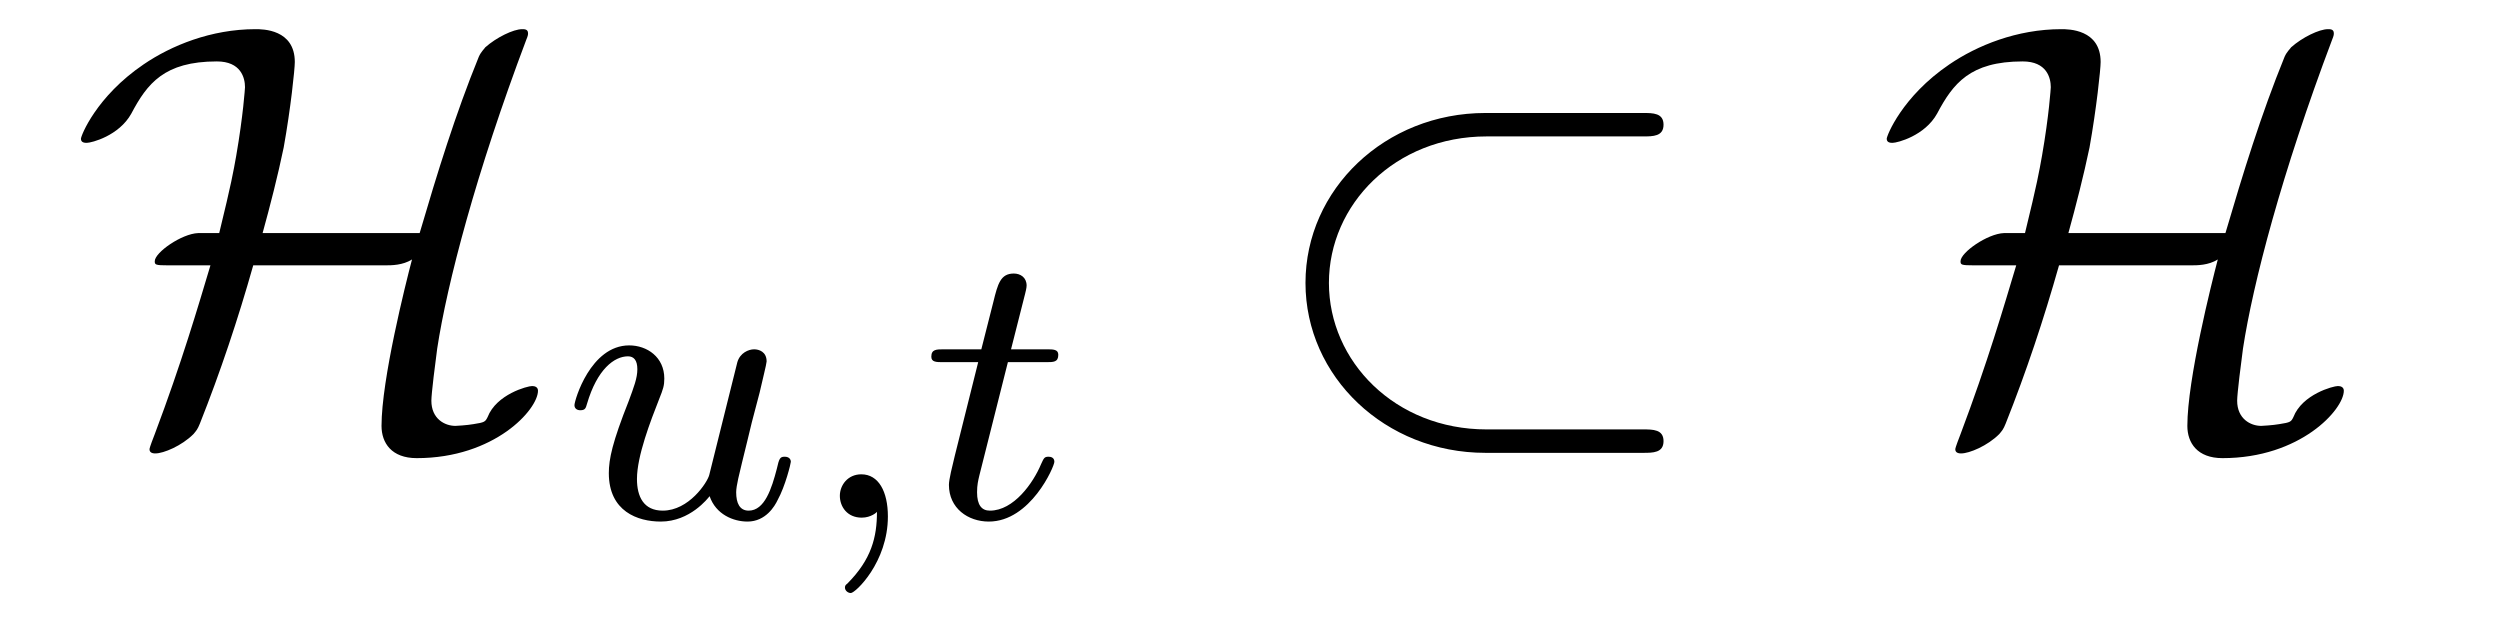 <?xml version='1.0' encoding='UTF-8'?>
<!-- This file was generated by dvisvgm 2.8.1 -->
<svg version='1.1' xmlns='http://www.w3.org/2000/svg' xmlns:xlink='http://www.w3.org/1999/xlink' width='51pt' height='13pt' viewBox='0 -13 51 13'>
<g id='page1'>
<g transform='matrix(1 0 0 -1 -127 650)'>
<path d='M132.357 658.245C132.512 658.807 132.668 659.416 132.787 659.99C132.931 660.791 133.014 661.592 133.014 661.735C133.014 662.405 132.357 662.405 132.213 662.405C131.305 662.405 130.492 662.07 129.93 661.687C128.962 661.03 128.651 660.229 128.651 660.169C128.651 660.086 128.735 660.086 128.771 660.086C128.866 660.086 129.428 660.229 129.679 660.683C130.002 661.293 130.348 661.747 131.424 661.747C131.914 661.747 131.998 661.413 131.998 661.221C131.998 661.209 131.962 660.648 131.819 659.823C131.759 659.488 131.723 659.273 131.472 658.245H131.042C130.707 658.233 130.157 657.85 130.157 657.671C130.157 657.599 130.169 657.587 130.432 657.587H131.293C131.042 656.75 130.707 655.603 130.157 654.144C130.05 653.869 130.05 653.846 130.05 653.833C130.05 653.75 130.145 653.75 130.169 653.75C130.337 653.75 130.707 653.905 130.946 654.144C131.006 654.216 131.03 654.24 131.078 654.36C131.496 655.412 131.855 656.487 132.166 657.587H134.855C134.987 657.587 135.214 657.587 135.405 657.707C135.273 657.205 134.783 655.256 134.783 654.312C134.783 653.965 134.987 653.654 135.501 653.654C137.091 653.654 137.975 654.647 137.975 655.029C137.975 655.101 137.915 655.125 137.856 655.125C137.76 655.125 137.127 654.957 136.947 654.491C136.899 654.395 136.887 654.383 136.66 654.348C136.529 654.324 136.302 654.312 136.29 654.312C136.074 654.312 135.8 654.455 135.8 654.826C135.8 654.969 135.883 655.627 135.919 655.89C136.122 657.217 136.708 659.464 137.736 662.189C137.772 662.273 137.772 662.297 137.772 662.321C137.772 662.405 137.7 662.405 137.652 662.405C137.473 662.405 137.127 662.237 136.899 662.034C136.887 662.01 136.816 661.95 136.768 661.843C136.29 660.671 135.919 659.464 135.561 658.245H132.357Z'/>
<path d='M141.468 653.308C141.428 653.157 141.054 652.583 140.52 652.583C140.129 652.583 139.994 652.87 139.994 653.229C139.994 653.699 140.273 654.416 140.448 654.862C140.528 655.062 140.552 655.133 140.552 655.277C140.552 655.715 140.201 655.954 139.835 655.954C139.046 655.954 138.719 654.831 138.719 654.735C138.719 654.663 138.775 654.631 138.838 654.631C138.942 654.631 138.95 654.679 138.974 654.759C139.181 655.468 139.532 655.731 139.811 655.731C139.93 655.731 140.002 655.651 140.002 655.468C140.002 655.285 139.93 655.102 139.827 654.822C139.492 653.978 139.42 653.635 139.42 653.348C139.42 652.567 140.01 652.36 140.48 652.36C141.078 652.36 141.444 652.838 141.476 652.878C141.604 652.504 141.962 652.36 142.249 652.36C142.623 652.36 142.807 652.679 142.863 652.798C143.022 653.085 143.133 653.547 143.133 653.579C143.133 653.627 143.102 653.683 143.006 653.683S142.894 653.643 142.847 653.436C142.743 653.037 142.6 652.583 142.273 652.583C142.09 652.583 142.018 652.735 142.018 652.958C142.018 653.093 142.09 653.364 142.137 653.563C142.185 653.763 142.305 654.241 142.337 654.384L142.496 654.99C142.544 655.205 142.639 655.58 142.639 655.627C142.639 655.827 142.48 655.874 142.384 655.874C142.273 655.874 142.098 655.803 142.042 655.612L141.468 653.308ZM144.89 652.559C144.89 652.042 144.778 651.588 144.284 651.093C144.252 651.069 144.237 651.053 144.237 651.014C144.237 650.95 144.3 650.902 144.356 650.902C144.452 650.902 145.113 651.532 145.113 652.464C145.113 652.974 144.922 653.324 144.571 653.324C144.293 653.324 144.133 653.101 144.133 652.886C144.133 652.663 144.284 652.44 144.579 652.44C144.771 652.44 144.89 652.552 144.89 652.559ZM147.561 655.612H148.342C148.493 655.612 148.589 655.612 148.589 655.763C148.589 655.874 148.485 655.874 148.35 655.874H147.625L147.912 657.006C147.943 657.125 147.943 657.165 147.943 657.173C147.943 657.341 147.816 657.42 147.681 657.42C147.41 657.42 147.354 657.205 147.266 656.847L147.019 655.874H146.254C146.103 655.874 145.999 655.874 145.999 655.723C145.999 655.612 146.103 655.612 146.238 655.612H146.955L146.477 653.699C146.429 653.5 146.358 653.221 146.358 653.109C146.358 652.631 146.748 652.36 147.171 652.36C148.023 652.36 148.509 653.484 148.509 653.579C148.509 653.667 148.437 653.683 148.39 653.683C148.302 653.683 148.294 653.651 148.238 653.532C148.079 653.149 147.681 652.583 147.194 652.583C147.027 652.583 146.932 652.695 146.932 652.958C146.932 653.109 146.955 653.197 146.979 653.301L147.561 655.612Z'/>
<path d='M160.518 660.217C160.721 660.217 160.936 660.217 160.936 660.456S160.721 660.695 160.518 660.695H157.302C155.258 660.695 153.632 659.141 153.632 657.228C153.632 655.316 155.258 653.762 157.302 653.762H160.518C160.721 653.762 160.936 653.762 160.936 654.001S160.721 654.24 160.518 654.24H157.326C155.461 654.24 154.11 655.627 154.11 657.228S155.461 660.217 157.326 660.217H160.518Z'/>
<path d='M169.195 658.245C169.35 658.807 169.506 659.416 169.626 659.99C169.769 660.791 169.853 661.592 169.853 661.735C169.853 662.405 169.195 662.405 169.052 662.405C168.143 662.405 167.33 662.07 166.768 661.687C165.8 661.03 165.489 660.229 165.489 660.169C165.489 660.086 165.573 660.086 165.609 660.086C165.705 660.086 166.266 660.229 166.517 660.683C166.84 661.293 167.187 661.747 168.263 661.747C168.753 661.747 168.836 661.413 168.836 661.221C168.836 661.209 168.801 660.648 168.657 659.823C168.597 659.488 168.561 659.273 168.31 658.245H167.88C167.545 658.233 166.995 657.85 166.995 657.671C166.995 657.599 167.007 657.587 167.271 657.587H168.131C167.88 656.75 167.545 655.603 166.995 654.144C166.888 653.869 166.888 653.846 166.888 653.833C166.888 653.75 166.984 653.75 167.007 653.75C167.175 653.75 167.545 653.905 167.784 654.144C167.844 654.216 167.868 654.24 167.916 654.36C168.335 655.412 168.693 656.487 169.004 657.587H171.694C171.825 657.587 172.052 657.587 172.243 657.707C172.112 657.205 171.622 655.256 171.622 654.312C171.622 653.965 171.825 653.654 172.339 653.654C173.929 653.654 174.814 654.647 174.814 655.029C174.814 655.101 174.754 655.125 174.694 655.125C174.598 655.125 173.965 654.957 173.785 654.491C173.738 654.395 173.726 654.383 173.499 654.348C173.367 654.324 173.14 654.312 173.128 654.312C172.913 654.312 172.638 654.455 172.638 654.826C172.638 654.969 172.721 655.627 172.757 655.89C172.96 657.217 173.546 659.464 174.575 662.189C174.61 662.273 174.61 662.297 174.61 662.321C174.61 662.405 174.539 662.405 174.491 662.405C174.311 662.405 173.965 662.237 173.738 662.034C173.726 662.01 173.654 661.95 173.606 661.843C173.128 660.671 172.757 659.464 172.399 658.245H169.195Z'/>
</g>
</g>
</svg>